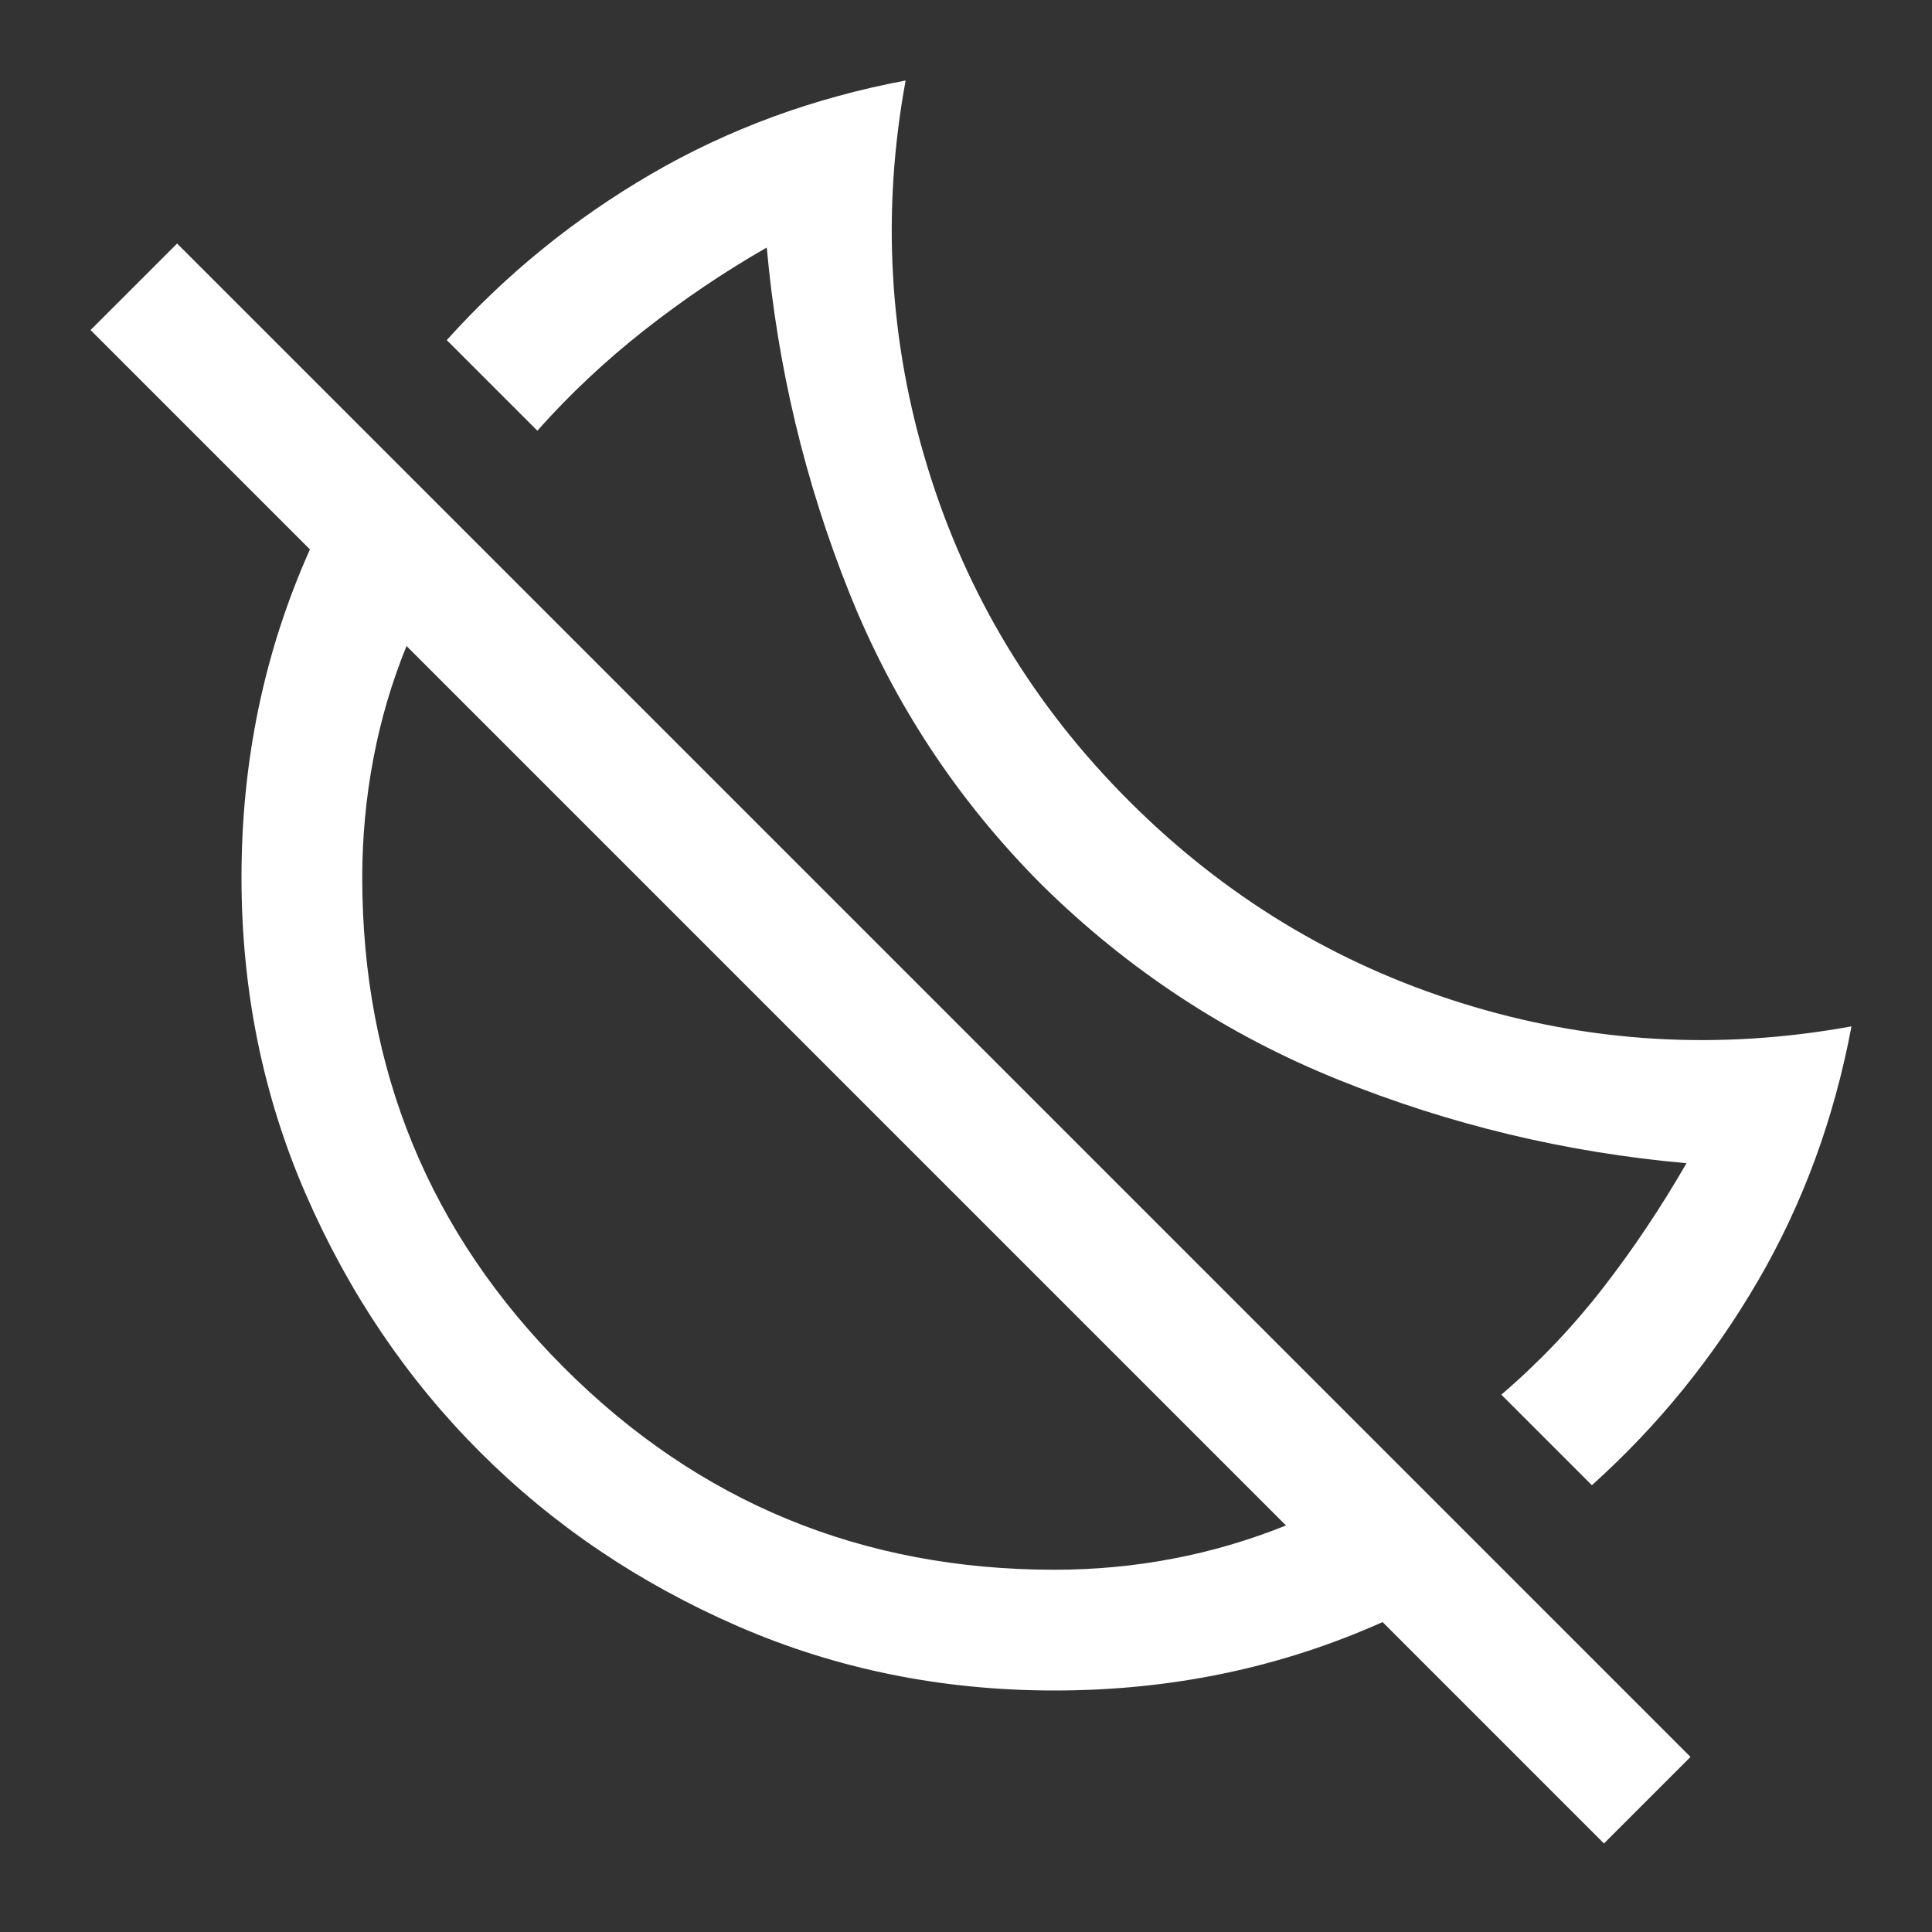 <svg width="64" height="64" viewBox="0 0 64 64" fill="none" xmlns="http://www.w3.org/2000/svg">
<rect x="0" y="0" width="64" height="64" fill="#333333" stroke="none"/>
<g id="Icon/Bedtime_off">
<path id="Vector" d="M52.733 49.2L49.733 46.2C50.978 45.133 52.1 43.956 53.1 42.667C54.1 41.378 55.022 40 55.867 38.533C51.867 38.178 48.022 37.255 44.333 35.767C40.644 34.278 37.378 32.133 34.533 29.333C31.733 26.533 29.6 23.3 28.133 19.633C26.667 15.967 25.756 12.155 25.4 8.2C23.997 9.002 22.646 9.914 21.347 10.935C20.049 11.956 18.867 13.067 17.8 14.267L14.8 11.267C16.756 9.089 19.011 7.256 21.567 5.767C24.122 4.278 26.933 3.244 30 2.667C29.2 7.022 29.444 11.3 30.733 15.5C32.022 19.7 34.244 23.378 37.4 26.533C40.556 29.689 44.233 31.922 48.433 33.233C52.633 34.544 56.933 34.8 61.333 34C60.756 37.067 59.722 39.878 58.233 42.433C56.744 44.989 54.911 47.244 52.733 49.2ZM53.133 61.067L45.8 53.733C44.111 54.489 42.362 55.056 40.553 55.433C38.743 55.811 36.87 56 34.933 56C31.2 56 27.7 55.289 24.433 53.867C21.167 52.444 18.322 50.522 15.9 48.1C13.478 45.678 11.556 42.833 10.133 39.567C8.711 36.3 8 32.8 8 29.067C8 27.13 8.189 25.257 8.567 23.447C8.944 21.638 9.511 19.889 10.267 18.2L3 10.933L5.867 8.067L56 58.2L53.133 61.067ZM34.933 52C36.267 52 37.574 51.878 38.854 51.633C40.135 51.389 41.383 51.022 42.6 50.533L13.467 21.4C12.978 22.6 12.611 23.846 12.367 25.139C12.122 26.432 12 27.741 12 29.067C12 35.437 14.23 40.852 18.689 45.311C23.148 49.77 28.563 52 34.933 52Z" fill="white"/>
</g>
</svg>
